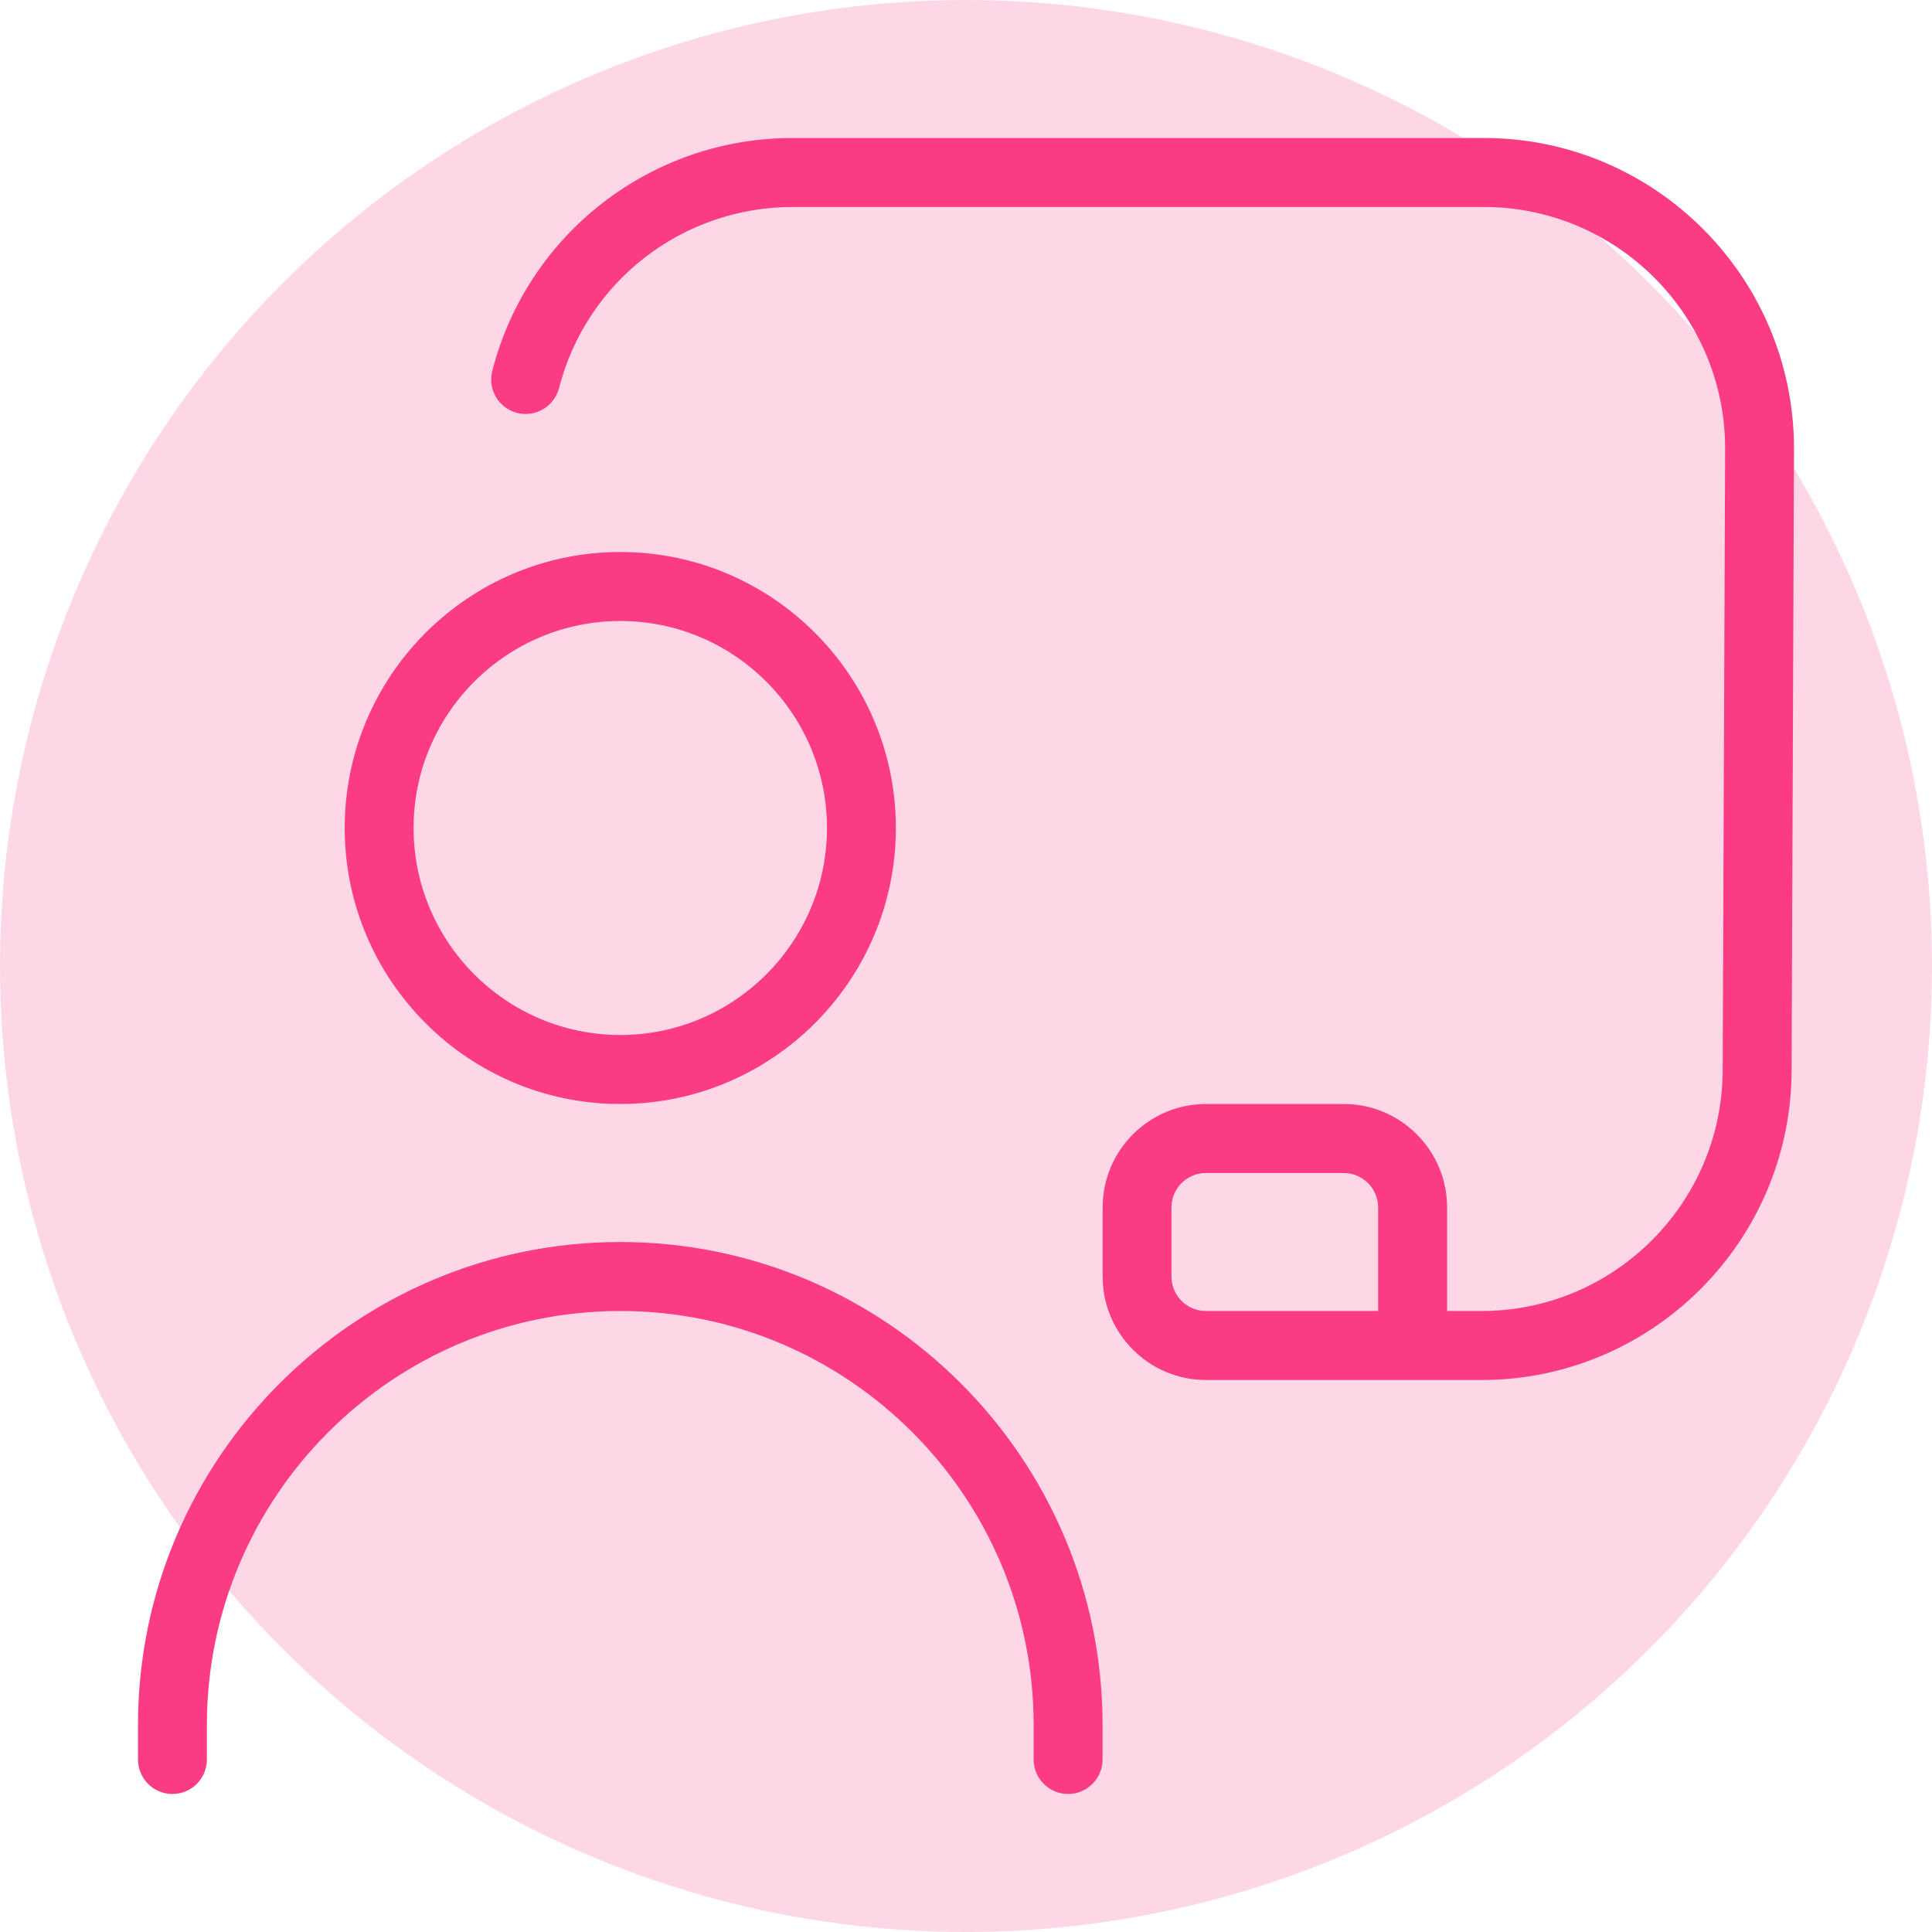 <?xml version="1.0" encoding="UTF-8"?><svg xmlns="http://www.w3.org/2000/svg" width="70" height="70" viewBox="0 0 70 70"><g fill="none" fill-rule="evenodd"><circle cx="35" cy="35" r="35" fill="#FED7E6"/><path fill="#FB3C84" fill-rule="nonzero" d="M17.474,35 C22.981,35 27.459,30.515 27.459,25 C27.459,19.485 22.981,15 17.474,15 C11.967,15 7.489,19.485 7.489,25 C7.489,30.515 11.967,35 17.474,35 Z M17.474,17.5 C21.603,17.5 24.963,20.865 24.963,25 C24.963,29.135 21.603,32.5 17.474,32.5 C13.345,32.5 9.985,29.135 9.985,25 C9.985,20.865 13.345,17.5 17.474,17.5 Z M34.948,57.5 L34.948,58.75 C34.948,59.44 34.388,60 33.699,60 C33.01,60 32.451,59.44 32.451,58.75 L32.451,57.5 C32.451,49.227 25.734,42.5 17.474,42.5 C9.214,42.5 2.496,49.227 2.496,57.5 L2.496,58.75 C2.496,59.44 1.937,60 1.248,60 C0.559,60 0,59.44 0,58.75 L0,57.5 C0,47.852 7.838,40 17.474,40 C27.109,40 34.948,47.852 34.948,57.5 Z M48.764,0 L23.714,0 C18.585,0 14.111,3.47 12.836,8.438 C12.664,9.107 13.065,9.787 13.734,9.96 C14.391,10.133 15.082,9.73 15.255,9.062 C16.246,5.197 19.728,2.5 23.717,2.5 L48.767,2.5 C53.585,2.5 57.504,6.425 57.504,11.245 L57.416,33.75 C57.416,38.575 53.497,42.5 48.679,42.5 L47.431,42.5 L47.431,38.75 C47.431,36.682 45.751,35 43.687,35 L38.694,35 C36.63,35 34.95,36.682 34.95,38.75 L34.95,41.25 C34.95,43.318 36.63,45 38.694,45 L48.679,45 C54.873,45 59.913,39.953 59.913,33.755 L60,11.25 C60,5.048 54.96,0 48.767,0 L48.764,0 Z M44.933,42.5 L38.692,42.5 C38.003,42.5 37.444,41.938 37.444,41.25 L37.444,38.75 C37.444,38.062 38.003,37.5 38.692,37.5 L43.684,37.5 C44.373,37.5 44.933,38.062 44.933,38.75 L44.933,42.5 Z" transform="translate(5 5)"/></g></svg>